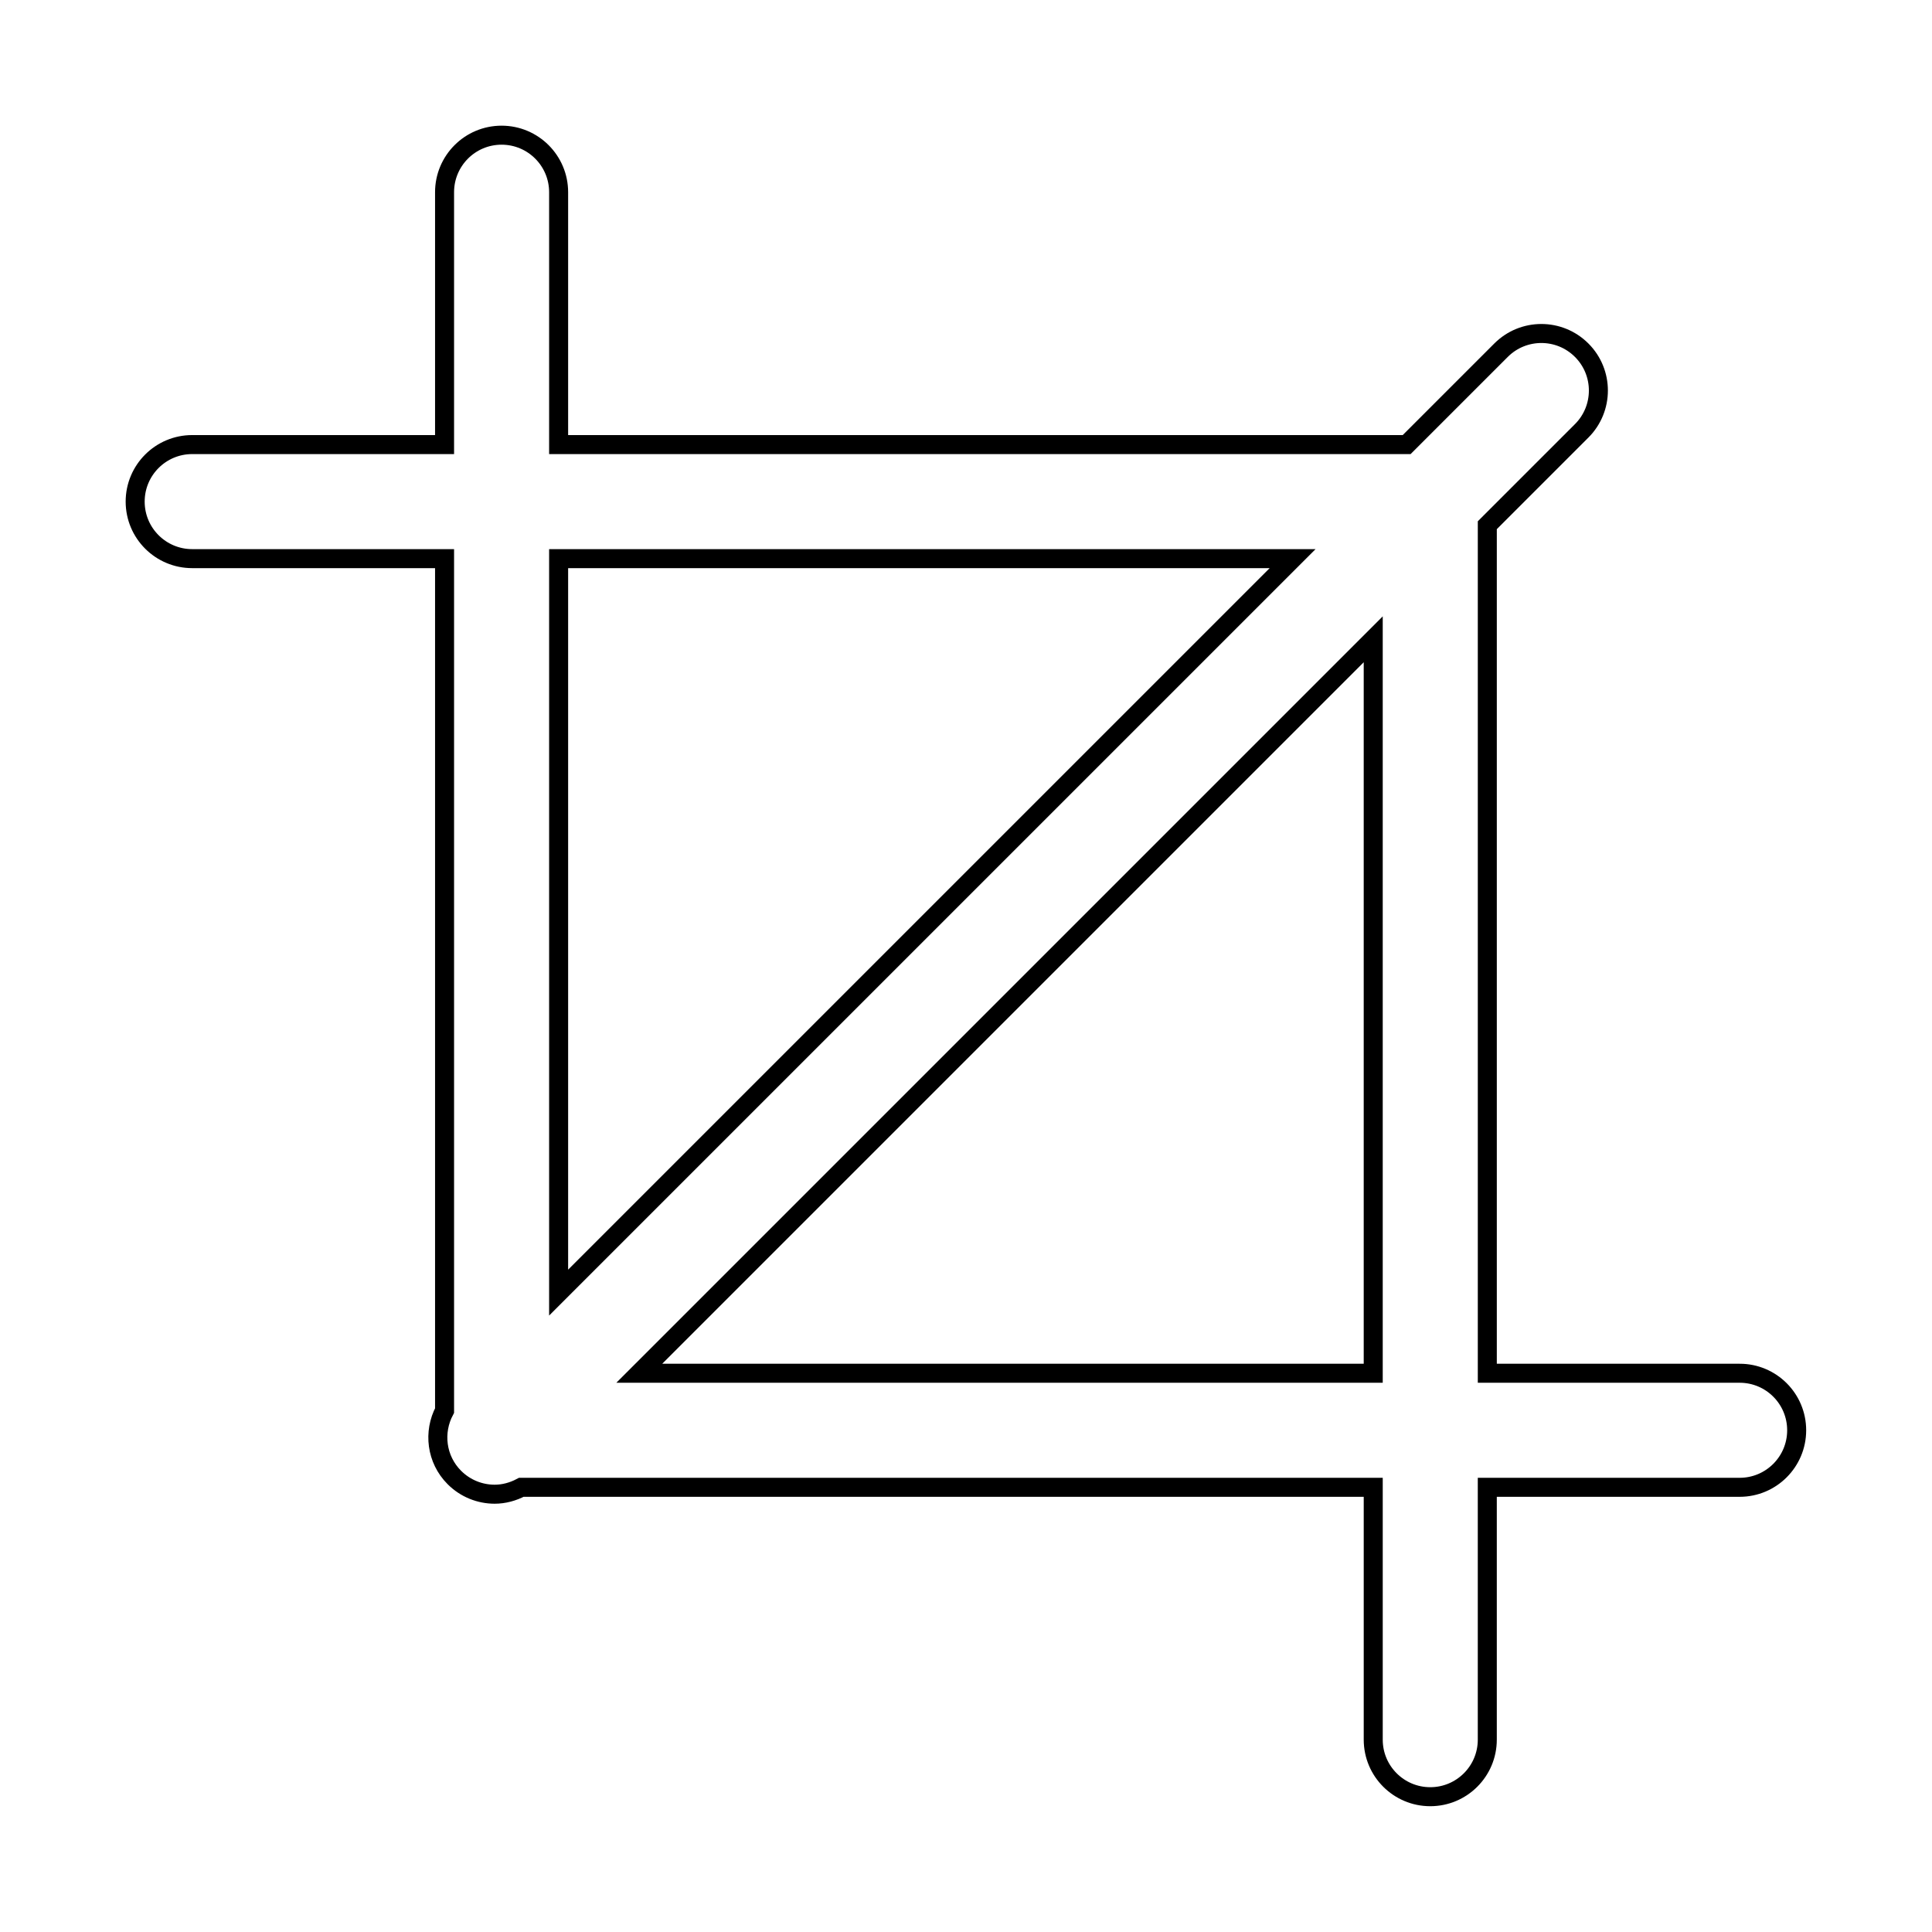 <?xml version="1.0" encoding="UTF-8"?>
<!-- Uploaded to: ICON Repo, www.svgrepo.com, Generator: ICON Repo Mixer Tools -->
<svg width="800px" height="800px" version="1.1" viewBox="144 144 512 512" xmlns="http://www.w3.org/2000/svg">
 <defs>
  <clipPath id="a">
   <path d="m148.09 148.09h503.81v503.81h-503.81z"/>
  </clipPath>
 </defs>
 <g clip-path="url(#a)">
  <path transform="matrix(5.038 0 0 5.038 148.09 148.09)" d="m90.698 71.425h-13.274v-44.609l4.964-4.964c1.172-1.171 1.172-3.071 0-4.242-1.172-1.172-3.07-1.172-4.242 0l-4.964 4.964h-44.609v-13.275c0-1.657-1.343-3-3-3s-3 1.343-3 3v13.275h-13.275c-1.657 0-3 1.343-3 3 0 1.657 1.343 3 3 3h13.275v44.812c-0.603 1.134-0.439 2.567 0.516 3.522 0.586 0.586 1.354 0.879 2.121 0.879 0.484 0 0.963-0.13 1.401-0.363h44.812v13.275c0 1.657 1.343 3 3 3s3-1.343 3-3v-13.275h13.274c1.657 0 3-1.343 3-3 7.75e-4 -1.657-1.341-3-2.998-3zm-23.516-42.85-38.609 38.607v-38.607zm-34.367 42.85 38.608-38.608v38.608z" fill="none" stroke="#000000" stroke-miterlimit="10"/>
 </g>
</svg>